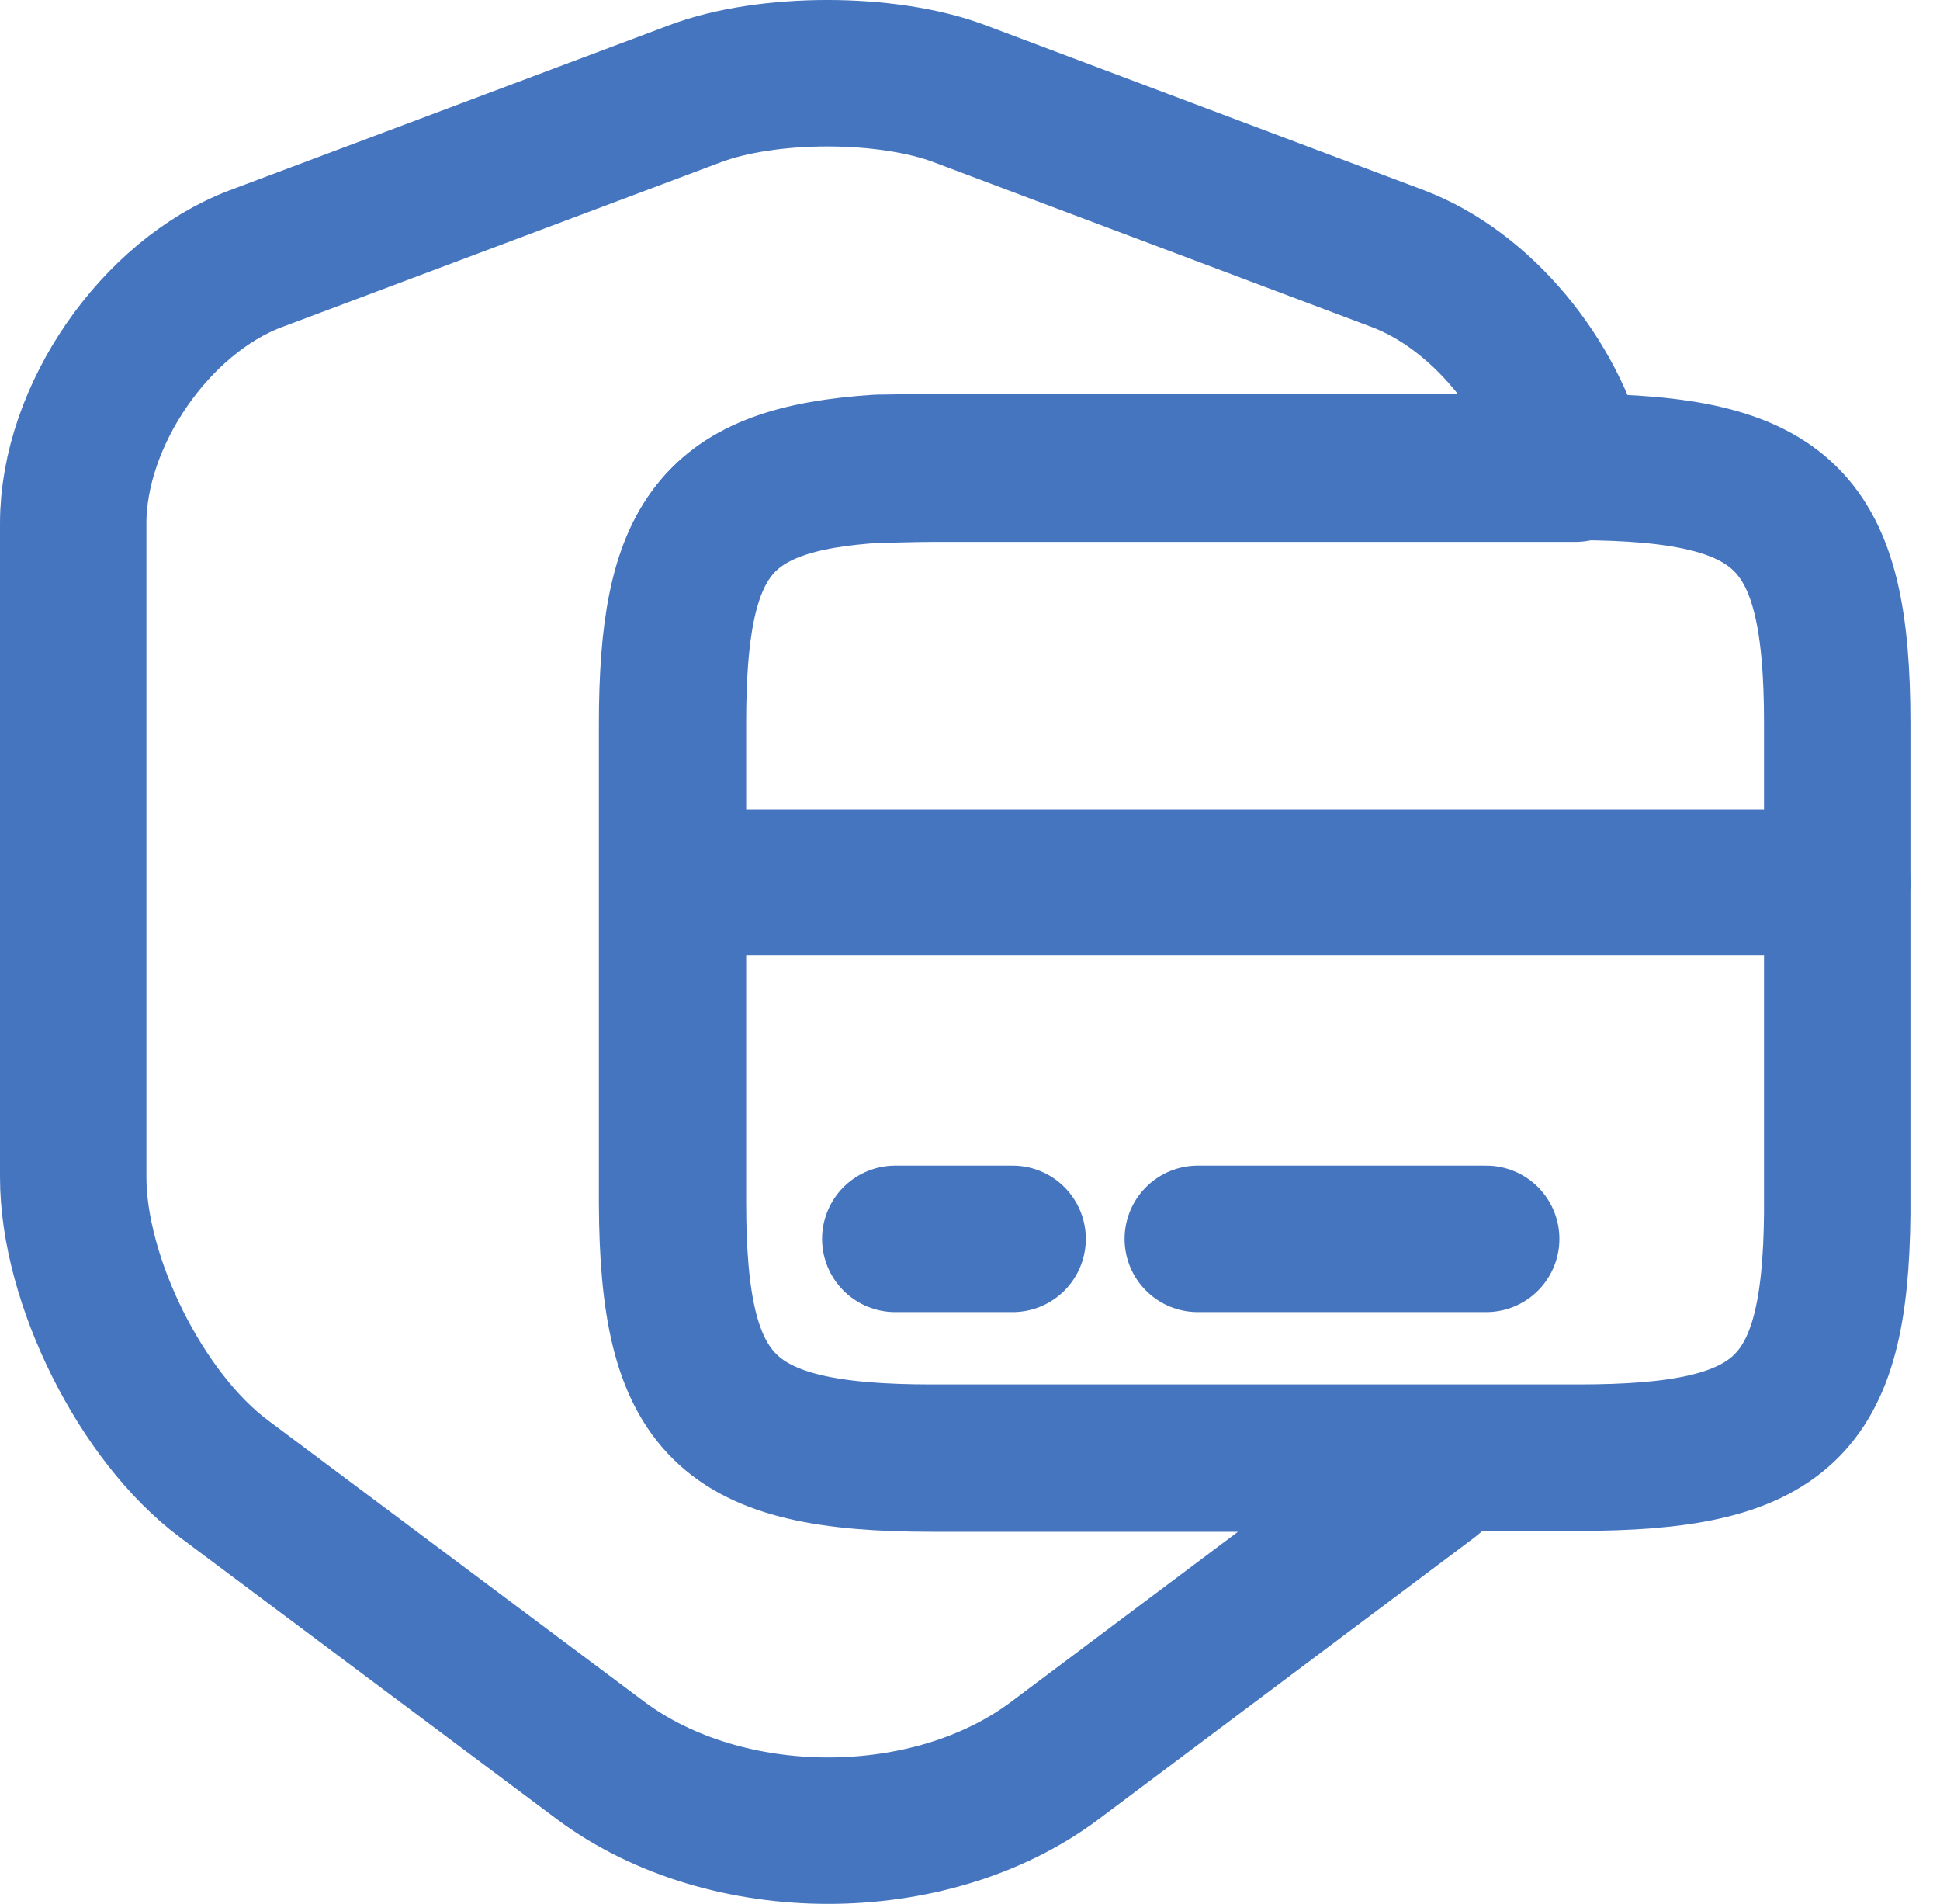 <svg width="53" height="52" viewBox="0 0 53 52" fill="none" xmlns="http://www.w3.org/2000/svg">
<g id="Group">
<g id="Group_2">
<path id="Vector" d="M25.47 39.837H39.735C39.518 40.03 39.301 40.199 39.084 40.392L28.795 48.102C25.398 50.633 19.855 50.633 16.434 48.102L6.12 40.392C3.855 38.705 2 34.97 2 32.151V14.295C2 11.355 4.241 8.102 6.988 7.066L18.988 2.56C20.964 1.813 24.241 1.813 26.217 2.56L38.193 7.066C40.482 7.934 42.434 10.343 43.036 12.801H25.446C24.916 12.801 24.434 12.825 23.976 12.825C19.518 13.09 18.361 14.705 18.361 19.789V32.873C18.386 38.416 19.807 39.837 25.47 39.837Z" stroke="#4675C0" stroke-width="4" stroke-linecap="round" stroke-linejoin="round"/>
</g>
<path id="Vector_2" d="M18.385 24.102H50.192" stroke="#4675C0" stroke-width="4" stroke-miterlimit="10" stroke-linecap="round" stroke-linejoin="round"/>
<path id="Vector_3" d="M50.192 19.765V33.139C50.144 38.488 48.674 39.813 43.108 39.813H25.469C19.806 39.813 18.385 38.392 18.385 32.825V19.741C18.385 14.681 19.541 13.066 23.999 12.777C24.457 12.777 24.939 12.753 25.469 12.753H43.108C48.77 12.777 50.192 14.175 50.192 19.765Z" stroke="#4675C0" stroke-width="4" stroke-linecap="round" stroke-linejoin="round"/>
<path id="Vector_4" d="M24.459 33.837H27.664" stroke="#4675C0" stroke-width="4" stroke-miterlimit="10" stroke-linecap="round" stroke-linejoin="round"/>
<path id="Vector_5" d="M32.723 33.837H40.602" stroke="#4675C0" stroke-width="4" stroke-miterlimit="10" stroke-linecap="round" stroke-linejoin="round"/>
</g>
</svg>
